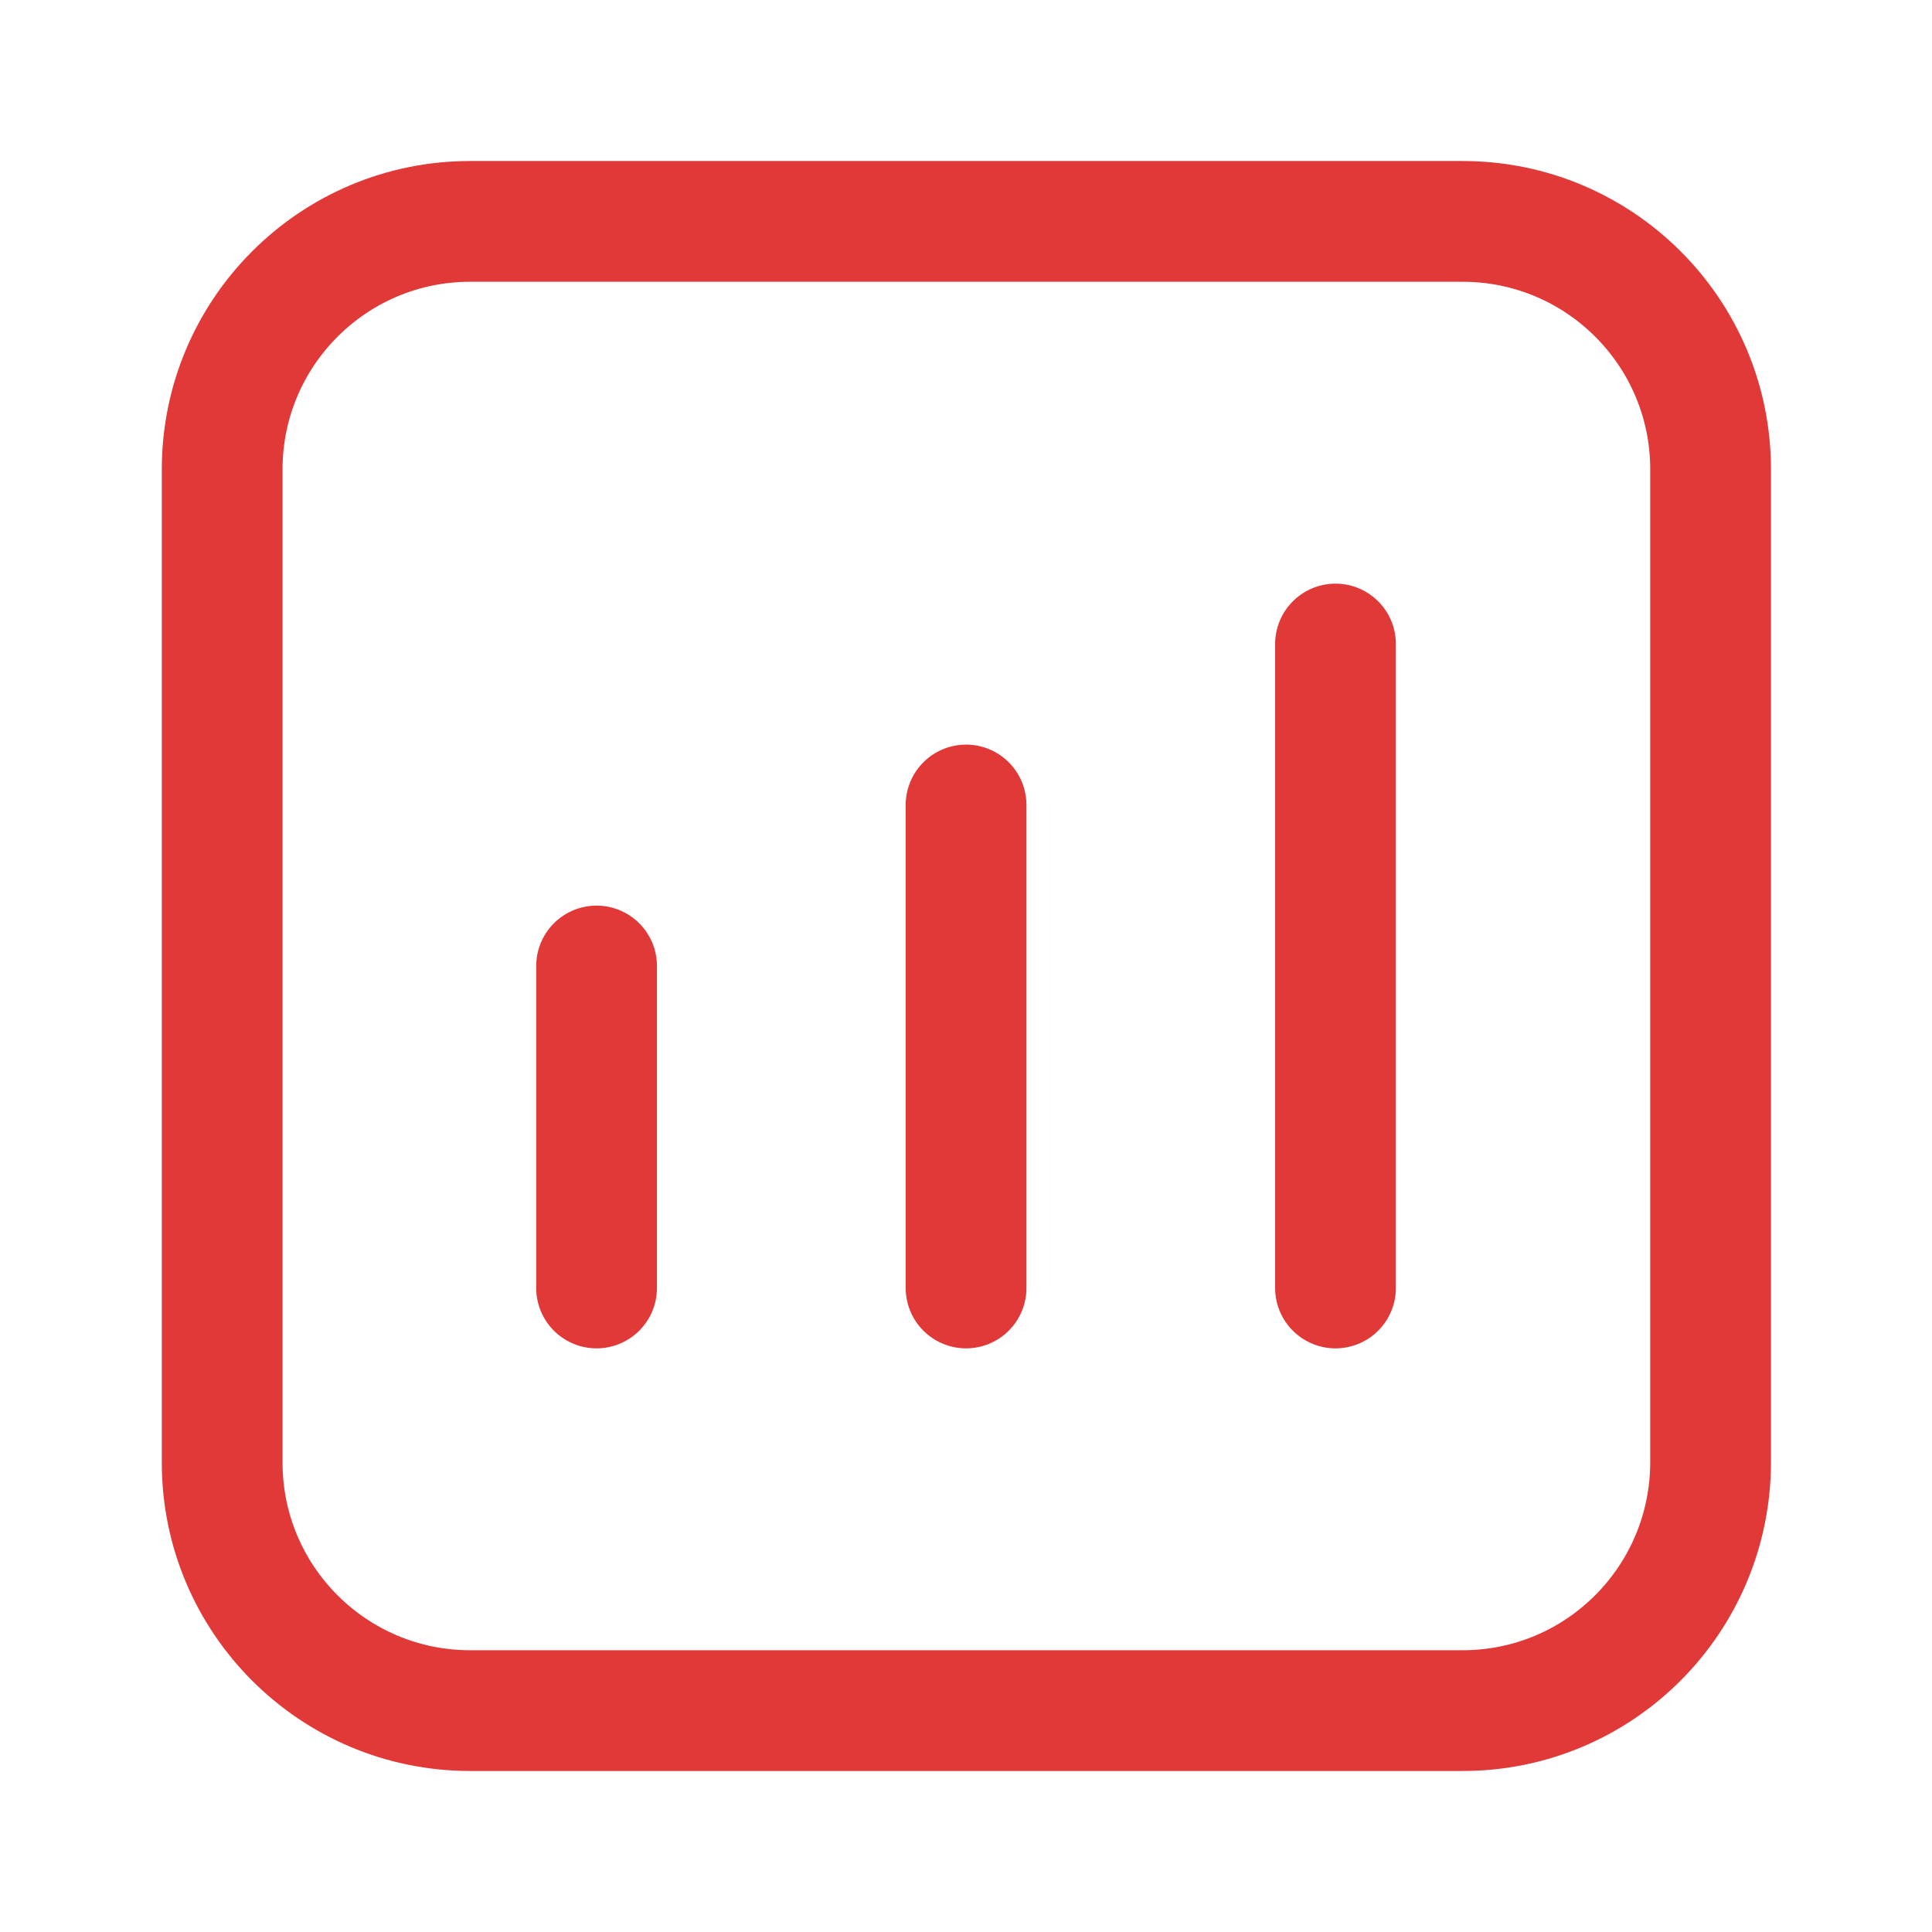 <svg width="32" height="32" viewBox="0 0 32 32" fill="none" xmlns="http://www.w3.org/2000/svg">
<path d="M9.881 16V21.333" stroke="#E13838" stroke-width="2" stroke-linecap="round" stroke-linejoin="round"/>
<path d="M16.001 13.333V21.333" stroke="#E13838" stroke-width="2" stroke-linecap="round" stroke-linejoin="round"/>
<path d="M22.12 10.667V21.333" stroke="#E13838" stroke-width="2" stroke-linecap="round" stroke-linejoin="round"/>
<path d="M24.226 28.333H7.786C5.52 28.333 3.68 26.493 3.68 24.227V7.773C3.68 5.507 5.52 3.667 7.786 3.667H24.226C26.493 3.667 28.333 5.507 28.333 7.773V24.213C28.333 26.493 26.493 28.333 24.226 28.333Z" stroke="#E13838" stroke-width="2" stroke-linecap="round" stroke-linejoin="round"/>
</svg>
